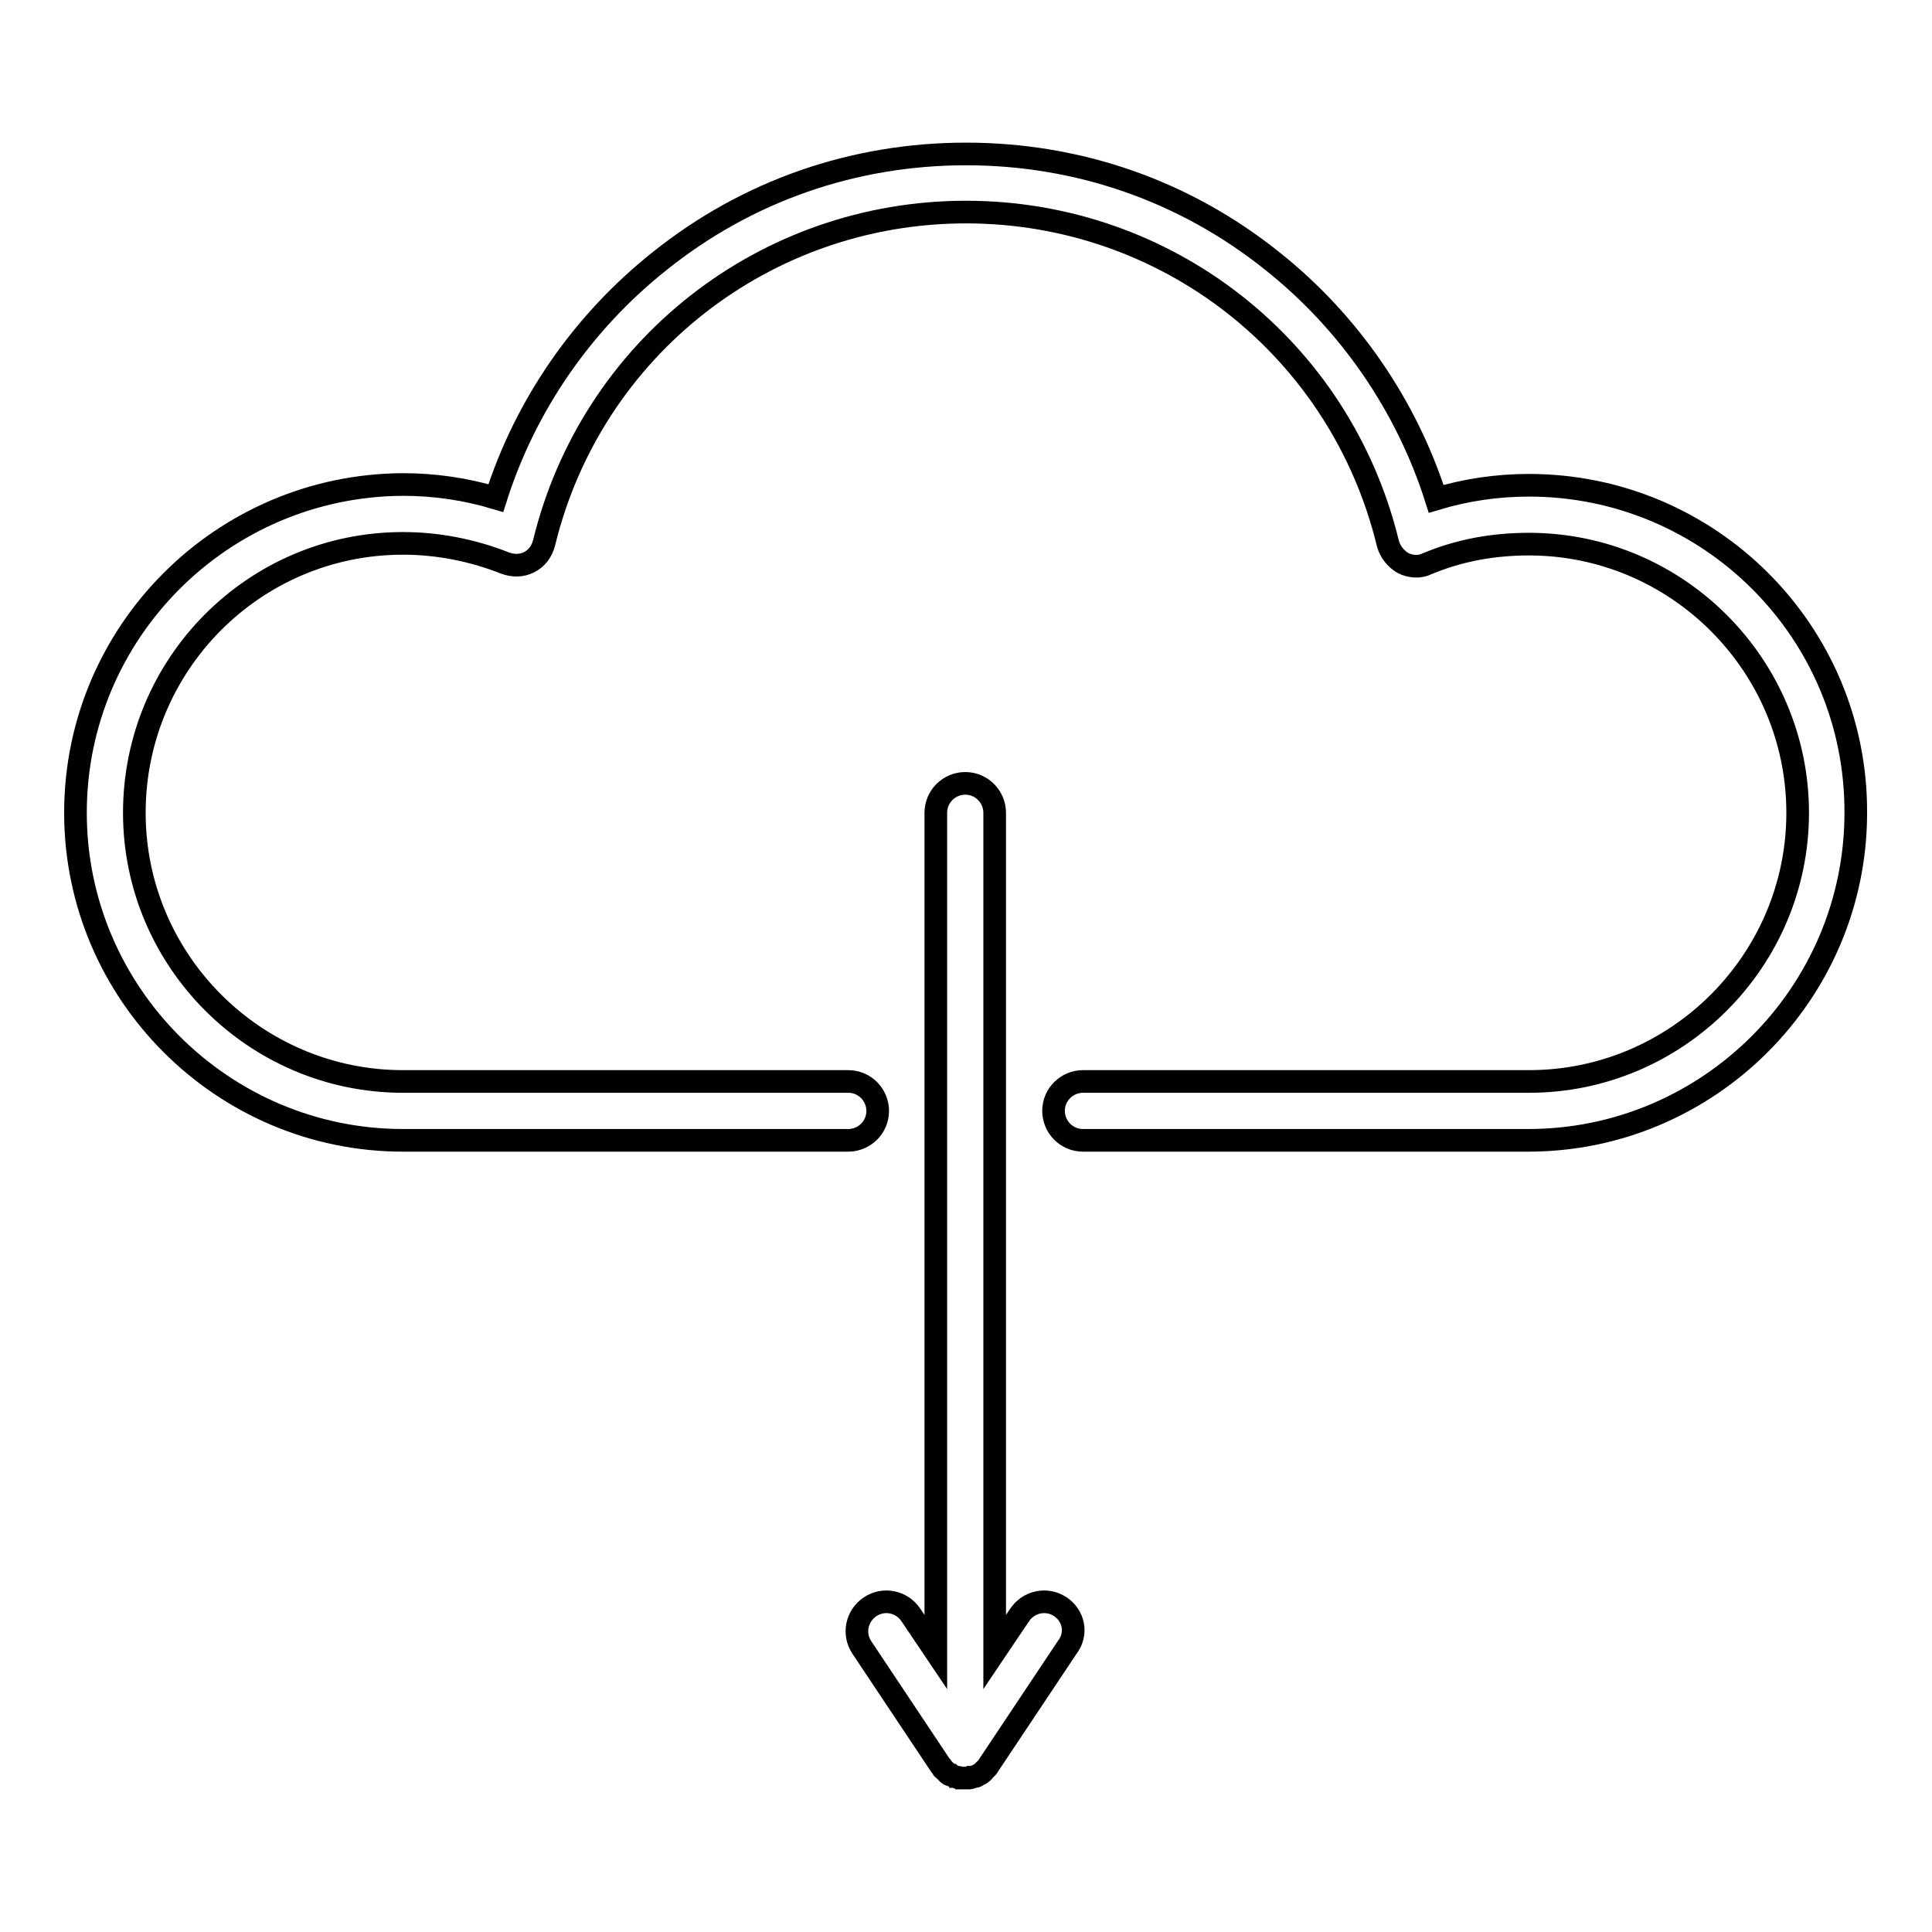 <?xml version="1.0" encoding="utf-8"?>
<!-- Svg Vector Icons : http://www.onlinewebfonts.com/icon -->
<!DOCTYPE svg PUBLIC "-//W3C//DTD SVG 1.1//EN" "http://www.w3.org/Graphics/SVG/1.1/DTD/svg11.dtd">
<svg version="1.1" xmlns="http://www.w3.org/2000/svg" xmlns:xlink="http://www.w3.org/1999/xlink" x="0px" y="0px" viewBox="0 0 256 256" enable-background="new 0 0 256 256" xml:space="preserve">
<g><g><g><path stroke-width="3" fill-opacity="0" stroke="#000000"  d="M202.6,64.3c-4.2,0-8.3,0.6-12.3,1.8c-3.9-12.3-11.5-23.4-21.7-31.5C157,25.3,142.9,20.4,128,20.4c-14.9,0-29,4.9-40.6,14.2C77.2,42.7,69.6,53.7,65.7,66c-4-1.2-8.1-1.8-12.3-1.8C29.5,64.3,10,83.7,10,107.7c0,23.9,19.5,43.4,43.4,43.4h59c2.1,0,3.9-1.7,3.9-3.9c0-2.1-1.7-3.9-3.9-3.9h-59c-19.6,0-35.6-16-35.6-35.6C17.8,88,33.7,72,53.4,72c4.6,0,9.2,0.9,13.5,2.6c1.1,0.4,2.2,0.4,3.2-0.1c1-0.5,1.7-1.4,2-2.6c6.3-25.8,29.3-43.8,55.9-43.8c26.6,0,49.6,18,55.9,43.9c0.3,1.1,1,2,2,2.6c1,0.5,2.2,0.6,3.2,0.1c4.3-1.8,8.8-2.6,13.5-2.6c19.6,0,35.6,16,35.6,35.6s-16,35.6-35.6,35.6h-59.1c-2.1,0-3.9,1.7-3.9,3.9c0,2.1,1.7,3.9,3.9,3.9h59c23.9,0,43.4-19.5,43.4-43.4C246,83.7,226.5,64.3,202.6,64.3z"/><path stroke-width="3" fill-opacity="0" stroke="#000000"  d="M140.5,212.9c-1.8-1.2-4.2-0.7-5.4,1.1l-3.3,4.9V107.7c0-2.1-1.7-3.9-3.9-3.9c-2.1,0-3.9,1.7-3.9,3.9v111.2l-3.3-4.9c-1.2-1.8-3.6-2.3-5.4-1.1c-1.8,1.2-2.3,3.6-1.1,5.4l10.4,15.6l0,0c0.1,0.1,0.2,0.2,0.3,0.4c0,0,0,0.1,0.1,0.1c0.1,0.1,0.1,0.1,0.2,0.2c0,0,0.1,0.1,0.1,0.1c0.1,0.1,0.2,0.1,0.2,0.2c0,0,0,0,0.1,0.1c0.1,0.1,0.2,0.2,0.4,0.2l0,0c0.1,0.1,0.3,0.1,0.4,0.2c0,0,0.1,0,0.1,0c0.1,0,0.2,0.1,0.3,0.1c0,0,0.1,0,0.1,0c0.1,0,0.2,0,0.3,0.1c0,0,0.1,0,0.1,0c0.1,0,0.3,0,0.5,0c0.1,0,0.3,0,0.5,0c0,0,0.1,0,0.1,0c0.1,0,0.2,0,0.3-0.1c0,0,0.1,0,0.1,0c0.1,0,0.2-0.1,0.3-0.1c0,0,0.1,0,0.1,0c0.1,0,0.3-0.1,0.4-0.2l0,0c0.1-0.1,0.3-0.1,0.4-0.2c0,0,0,0,0.1-0.1c0.1-0.1,0.2-0.1,0.2-0.2c0,0,0.1-0.1,0.1-0.1c0.1-0.1,0.1-0.1,0.2-0.2c0,0,0,0,0.1-0.1c0.1-0.1,0.2-0.2,0.3-0.4l0,0l10.4-15.6C142.8,216.5,142.3,214.1,140.5,212.9z"/></g><g></g><g></g><g></g><g></g><g></g><g></g><g></g><g></g><g></g><g></g><g></g><g></g><g></g><g></g><g></g></g></g>
</svg>